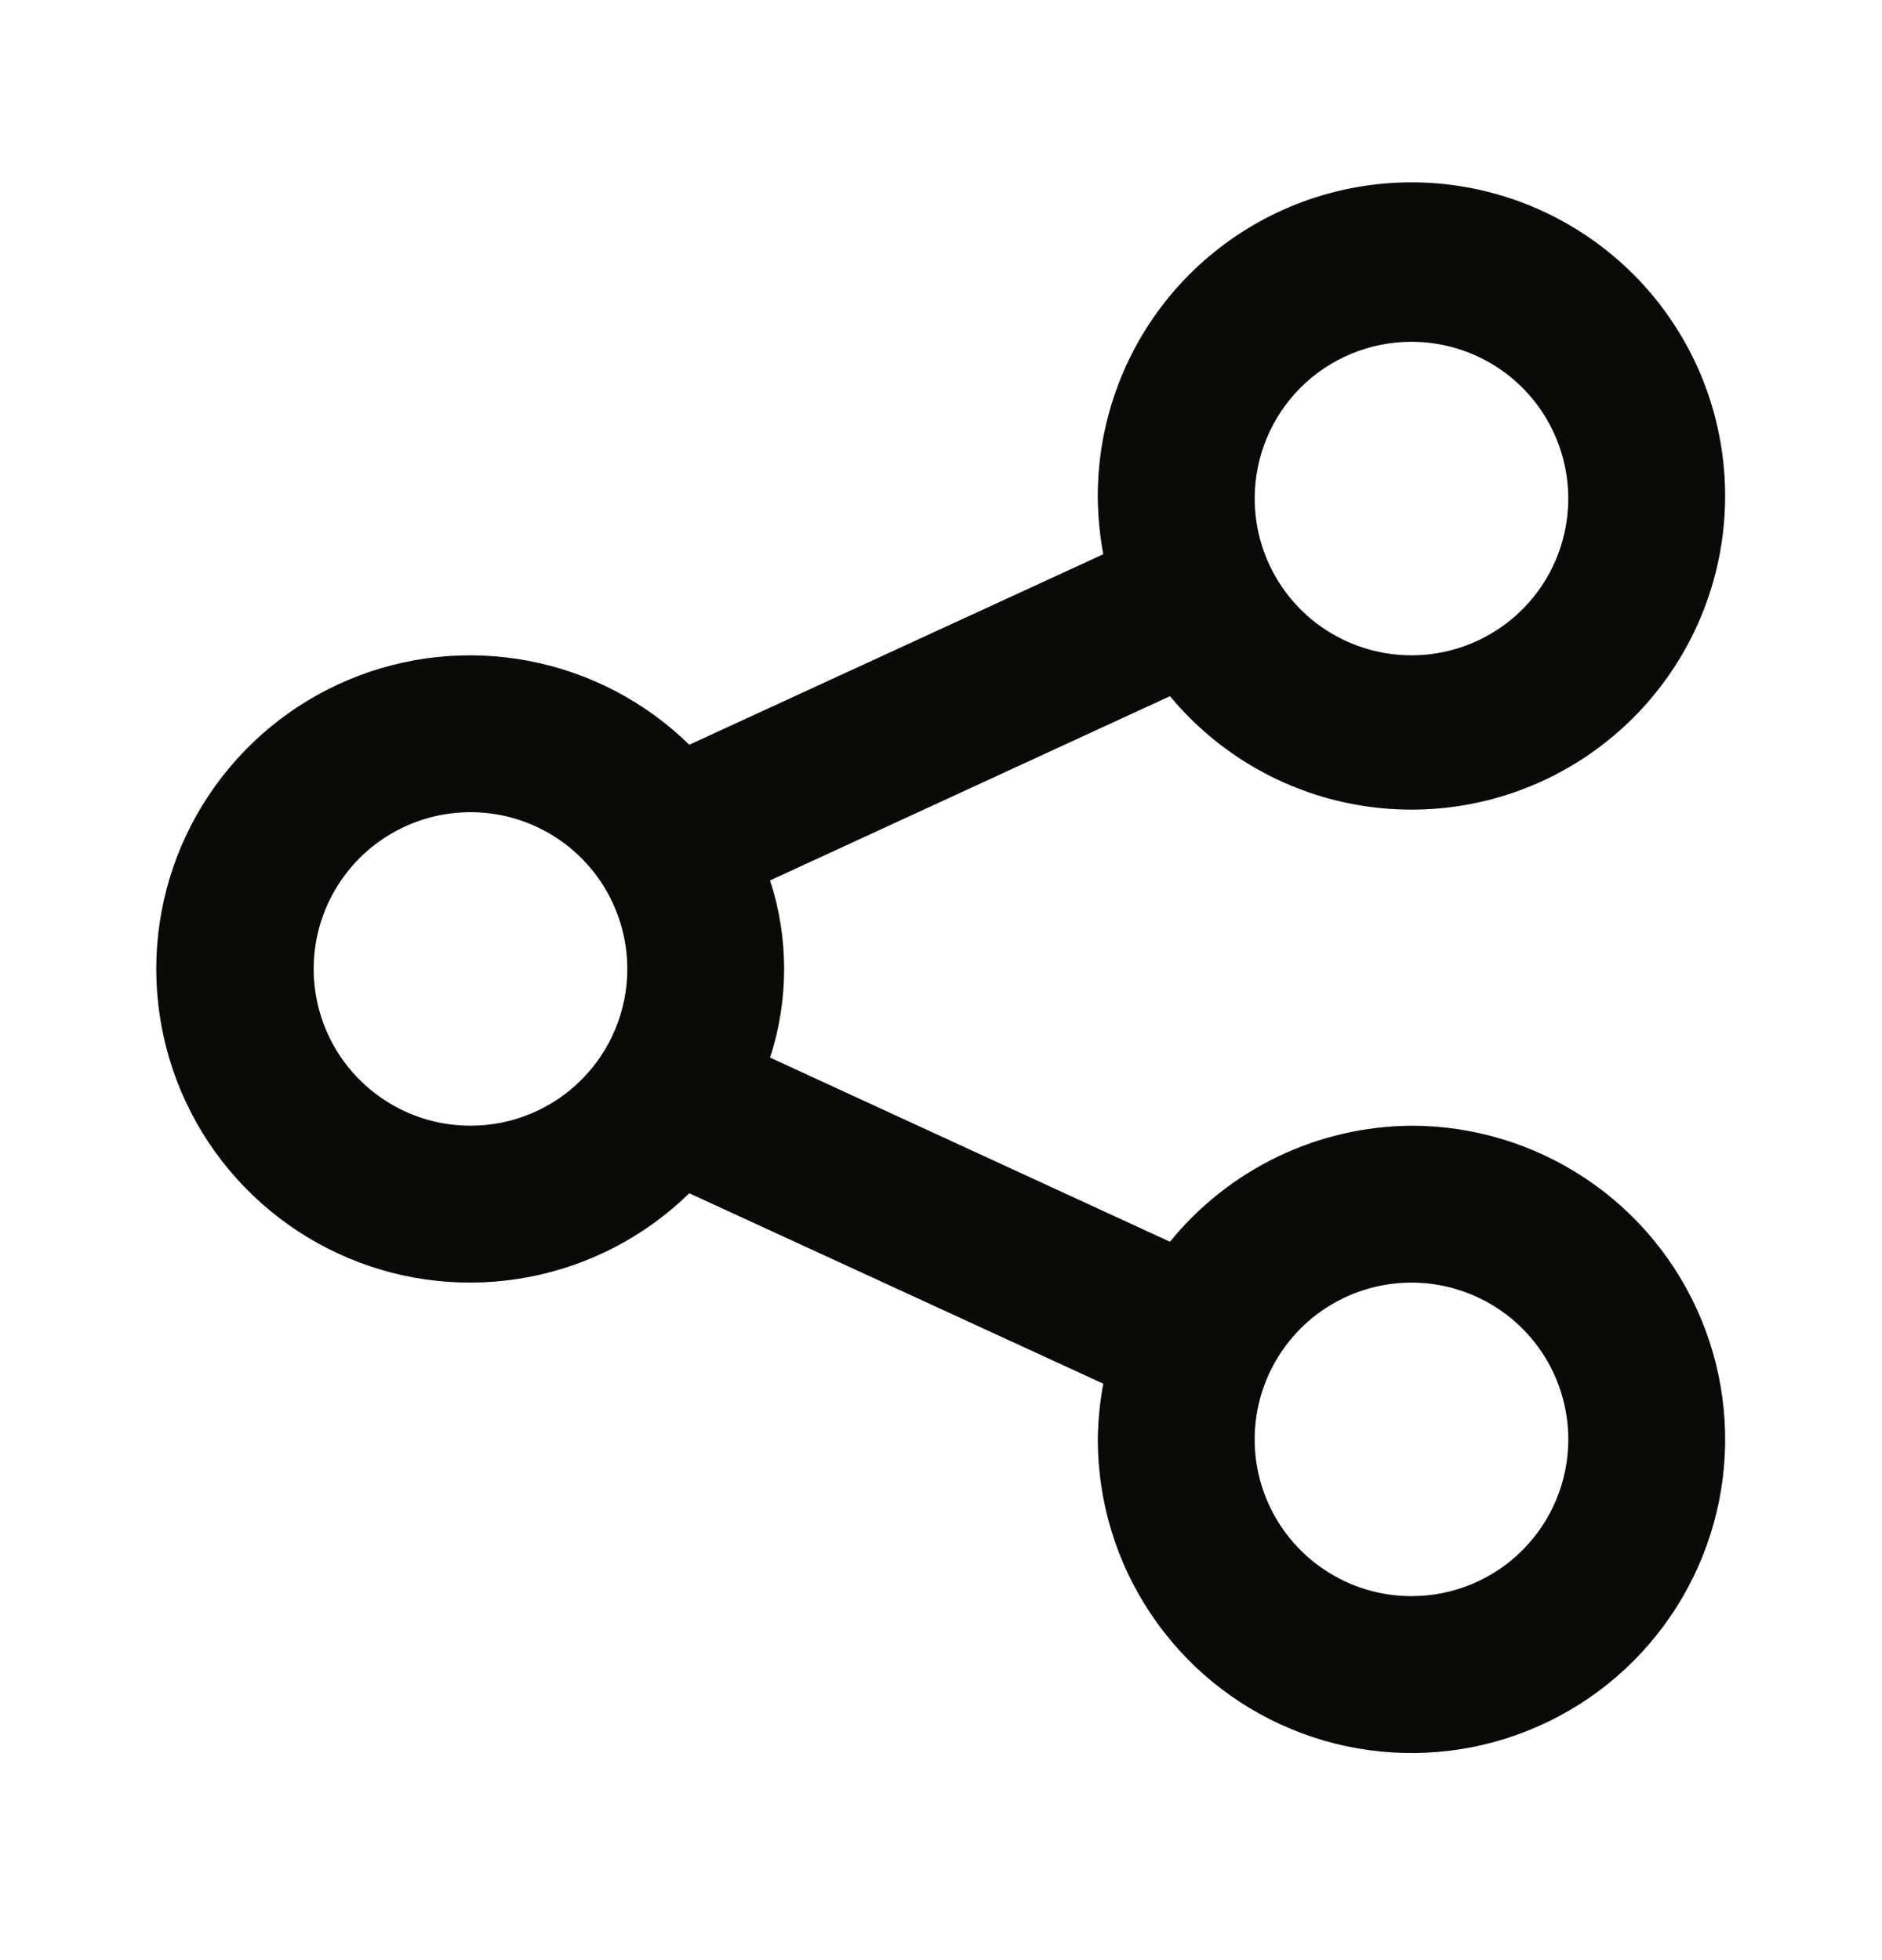 <?xml version="1.0" encoding="UTF-8"?> <svg xmlns="http://www.w3.org/2000/svg" width="24" height="25" viewBox="0 0 24 25" fill="none"><path d="M18 14.358C17.409 14.362 16.826 14.497 16.294 14.753C15.761 15.009 15.292 15.38 14.92 15.838L9.82 13.489C10.059 12.754 10.059 11.963 9.82 11.229L14.92 8.879C15.521 9.604 16.36 10.095 17.288 10.262C18.216 10.43 19.173 10.265 19.991 9.795C20.808 9.326 21.434 8.583 21.757 7.697C22.08 6.812 22.08 5.84 21.757 4.954C21.434 4.069 20.808 3.326 19.99 2.857C19.172 2.387 18.215 2.222 17.287 2.39C16.359 2.558 15.521 3.048 14.919 3.774C14.318 4.5 13.992 5.416 14 6.359C14.003 6.597 14.026 6.834 14.07 7.069L8.79 9.499C8.227 8.948 7.514 8.576 6.74 8.429C5.967 8.282 5.167 8.366 4.442 8.672C3.716 8.977 3.097 9.49 2.661 10.146C2.225 10.801 1.993 11.571 1.993 12.358C1.993 13.146 2.225 13.916 2.661 14.572C3.097 15.227 3.716 15.74 4.442 16.045C5.167 16.351 5.967 16.435 6.74 16.288C7.514 16.141 8.227 15.769 8.79 15.219L14.07 17.648C14.026 17.883 14.003 18.12 14 18.358C14 19.15 14.234 19.923 14.674 20.581C15.113 21.239 15.738 21.751 16.469 22.054C17.2 22.357 18.004 22.436 18.78 22.282C19.556 22.127 20.269 21.746 20.828 21.187C21.387 20.628 21.768 19.915 21.923 19.139C22.077 18.363 21.998 17.559 21.695 16.828C21.392 16.097 20.88 15.472 20.222 15.033C19.564 14.593 18.791 14.358 18 14.358ZM18 4.359C18.395 4.359 18.782 4.476 19.111 4.696C19.44 4.915 19.696 5.228 19.847 5.593C19.999 5.959 20.038 6.361 19.961 6.749C19.884 7.137 19.694 7.493 19.414 7.773C19.134 8.052 18.778 8.243 18.39 8.32C18.002 8.397 17.6 8.358 17.234 8.206C16.869 8.055 16.556 7.799 16.337 7.47C16.117 7.141 16 6.754 16 6.359C16 5.828 16.21 5.319 16.585 4.944C16.96 4.569 17.469 4.359 18 4.359ZM6 14.358C5.604 14.358 5.217 14.241 4.889 14.021C4.56 13.802 4.303 13.489 4.152 13.124C4.001 12.758 3.961 12.356 4.038 11.968C4.115 11.58 4.306 11.224 4.585 10.944C4.865 10.665 5.222 10.474 5.609 10.397C5.997 10.32 6.4 10.359 6.765 10.511C7.13 10.662 7.443 10.918 7.663 11.247C7.882 11.576 8 11.963 8 12.358C8 12.889 7.789 13.398 7.414 13.773C7.039 14.148 6.53 14.358 6 14.358ZM18 20.358C17.604 20.358 17.217 20.241 16.889 20.021C16.56 19.802 16.303 19.489 16.152 19.124C16 18.758 15.961 18.356 16.038 17.968C16.115 17.58 16.306 17.224 16.585 16.944C16.865 16.665 17.221 16.474 17.61 16.397C17.997 16.32 18.4 16.359 18.765 16.511C19.131 16.662 19.443 16.919 19.663 17.247C19.882 17.576 20 17.963 20 18.358C20 18.889 19.789 19.398 19.414 19.773C19.039 20.148 18.53 20.358 18 20.358Z" fill="#0C0C0B"></path><path d="M18 14.358C17.409 14.362 16.826 14.497 16.294 14.753C15.761 15.009 15.292 15.38 14.92 15.838L9.82 13.489C10.059 12.754 10.059 11.963 9.82 11.229L14.92 8.879C15.521 9.604 16.36 10.095 17.288 10.262C18.216 10.43 19.173 10.265 19.991 9.795C20.808 9.326 21.434 8.583 21.757 7.697C22.08 6.812 22.08 5.84 21.757 4.954C21.434 4.069 20.808 3.326 19.99 2.857C19.172 2.387 18.215 2.222 17.287 2.39C16.359 2.558 15.521 3.048 14.919 3.774C14.318 4.5 13.992 5.416 14 6.359C14.003 6.597 14.026 6.834 14.07 7.069L8.79 9.499C8.227 8.948 7.514 8.576 6.74 8.429C5.967 8.282 5.167 8.366 4.442 8.672C3.716 8.977 3.097 9.49 2.661 10.146C2.225 10.801 1.993 11.571 1.993 12.358C1.993 13.146 2.225 13.916 2.661 14.572C3.097 15.227 3.716 15.74 4.442 16.045C5.167 16.351 5.967 16.435 6.74 16.288C7.514 16.141 8.227 15.769 8.79 15.219L14.07 17.648C14.026 17.883 14.003 18.12 14 18.358C14 19.15 14.234 19.923 14.674 20.581C15.113 21.239 15.738 21.751 16.469 22.054C17.2 22.357 18.004 22.436 18.78 22.282C19.556 22.127 20.269 21.746 20.828 21.187C21.387 20.628 21.768 19.915 21.923 19.139C22.077 18.363 21.998 17.559 21.695 16.828C21.392 16.097 20.88 15.472 20.222 15.033C19.564 14.593 18.791 14.358 18 14.358ZM18 4.359C18.395 4.359 18.782 4.476 19.111 4.696C19.44 4.915 19.696 5.228 19.847 5.593C19.999 5.959 20.038 6.361 19.961 6.749C19.884 7.137 19.694 7.493 19.414 7.773C19.134 8.052 18.778 8.243 18.39 8.32C18.002 8.397 17.6 8.358 17.234 8.206C16.869 8.055 16.556 7.799 16.337 7.47C16.117 7.141 16 6.754 16 6.359C16 5.828 16.21 5.319 16.585 4.944C16.96 4.569 17.469 4.359 18 4.359ZM6 14.358C5.604 14.358 5.217 14.241 4.889 14.021C4.56 13.802 4.303 13.489 4.152 13.124C4.001 12.758 3.961 12.356 4.038 11.968C4.115 11.58 4.306 11.224 4.585 10.944C4.865 10.665 5.222 10.474 5.609 10.397C5.997 10.32 6.4 10.359 6.765 10.511C7.13 10.662 7.443 10.918 7.663 11.247C7.882 11.576 8 11.963 8 12.358C8 12.889 7.789 13.398 7.414 13.773C7.039 14.148 6.53 14.358 6 14.358ZM18 20.358C17.604 20.358 17.217 20.241 16.889 20.021C16.56 19.802 16.303 19.489 16.152 19.124C16 18.758 15.961 18.356 16.038 17.968C16.115 17.58 16.306 17.224 16.585 16.944C16.865 16.665 17.221 16.474 17.61 16.397C17.997 16.32 18.4 16.359 18.765 16.511C19.131 16.662 19.443 16.919 19.663 17.247C19.882 17.576 20 17.963 20 18.358C20 18.889 19.789 19.398 19.414 19.773C19.039 20.148 18.53 20.358 18 20.358Z" fill="black" fill-opacity="0.2"></path></svg> 